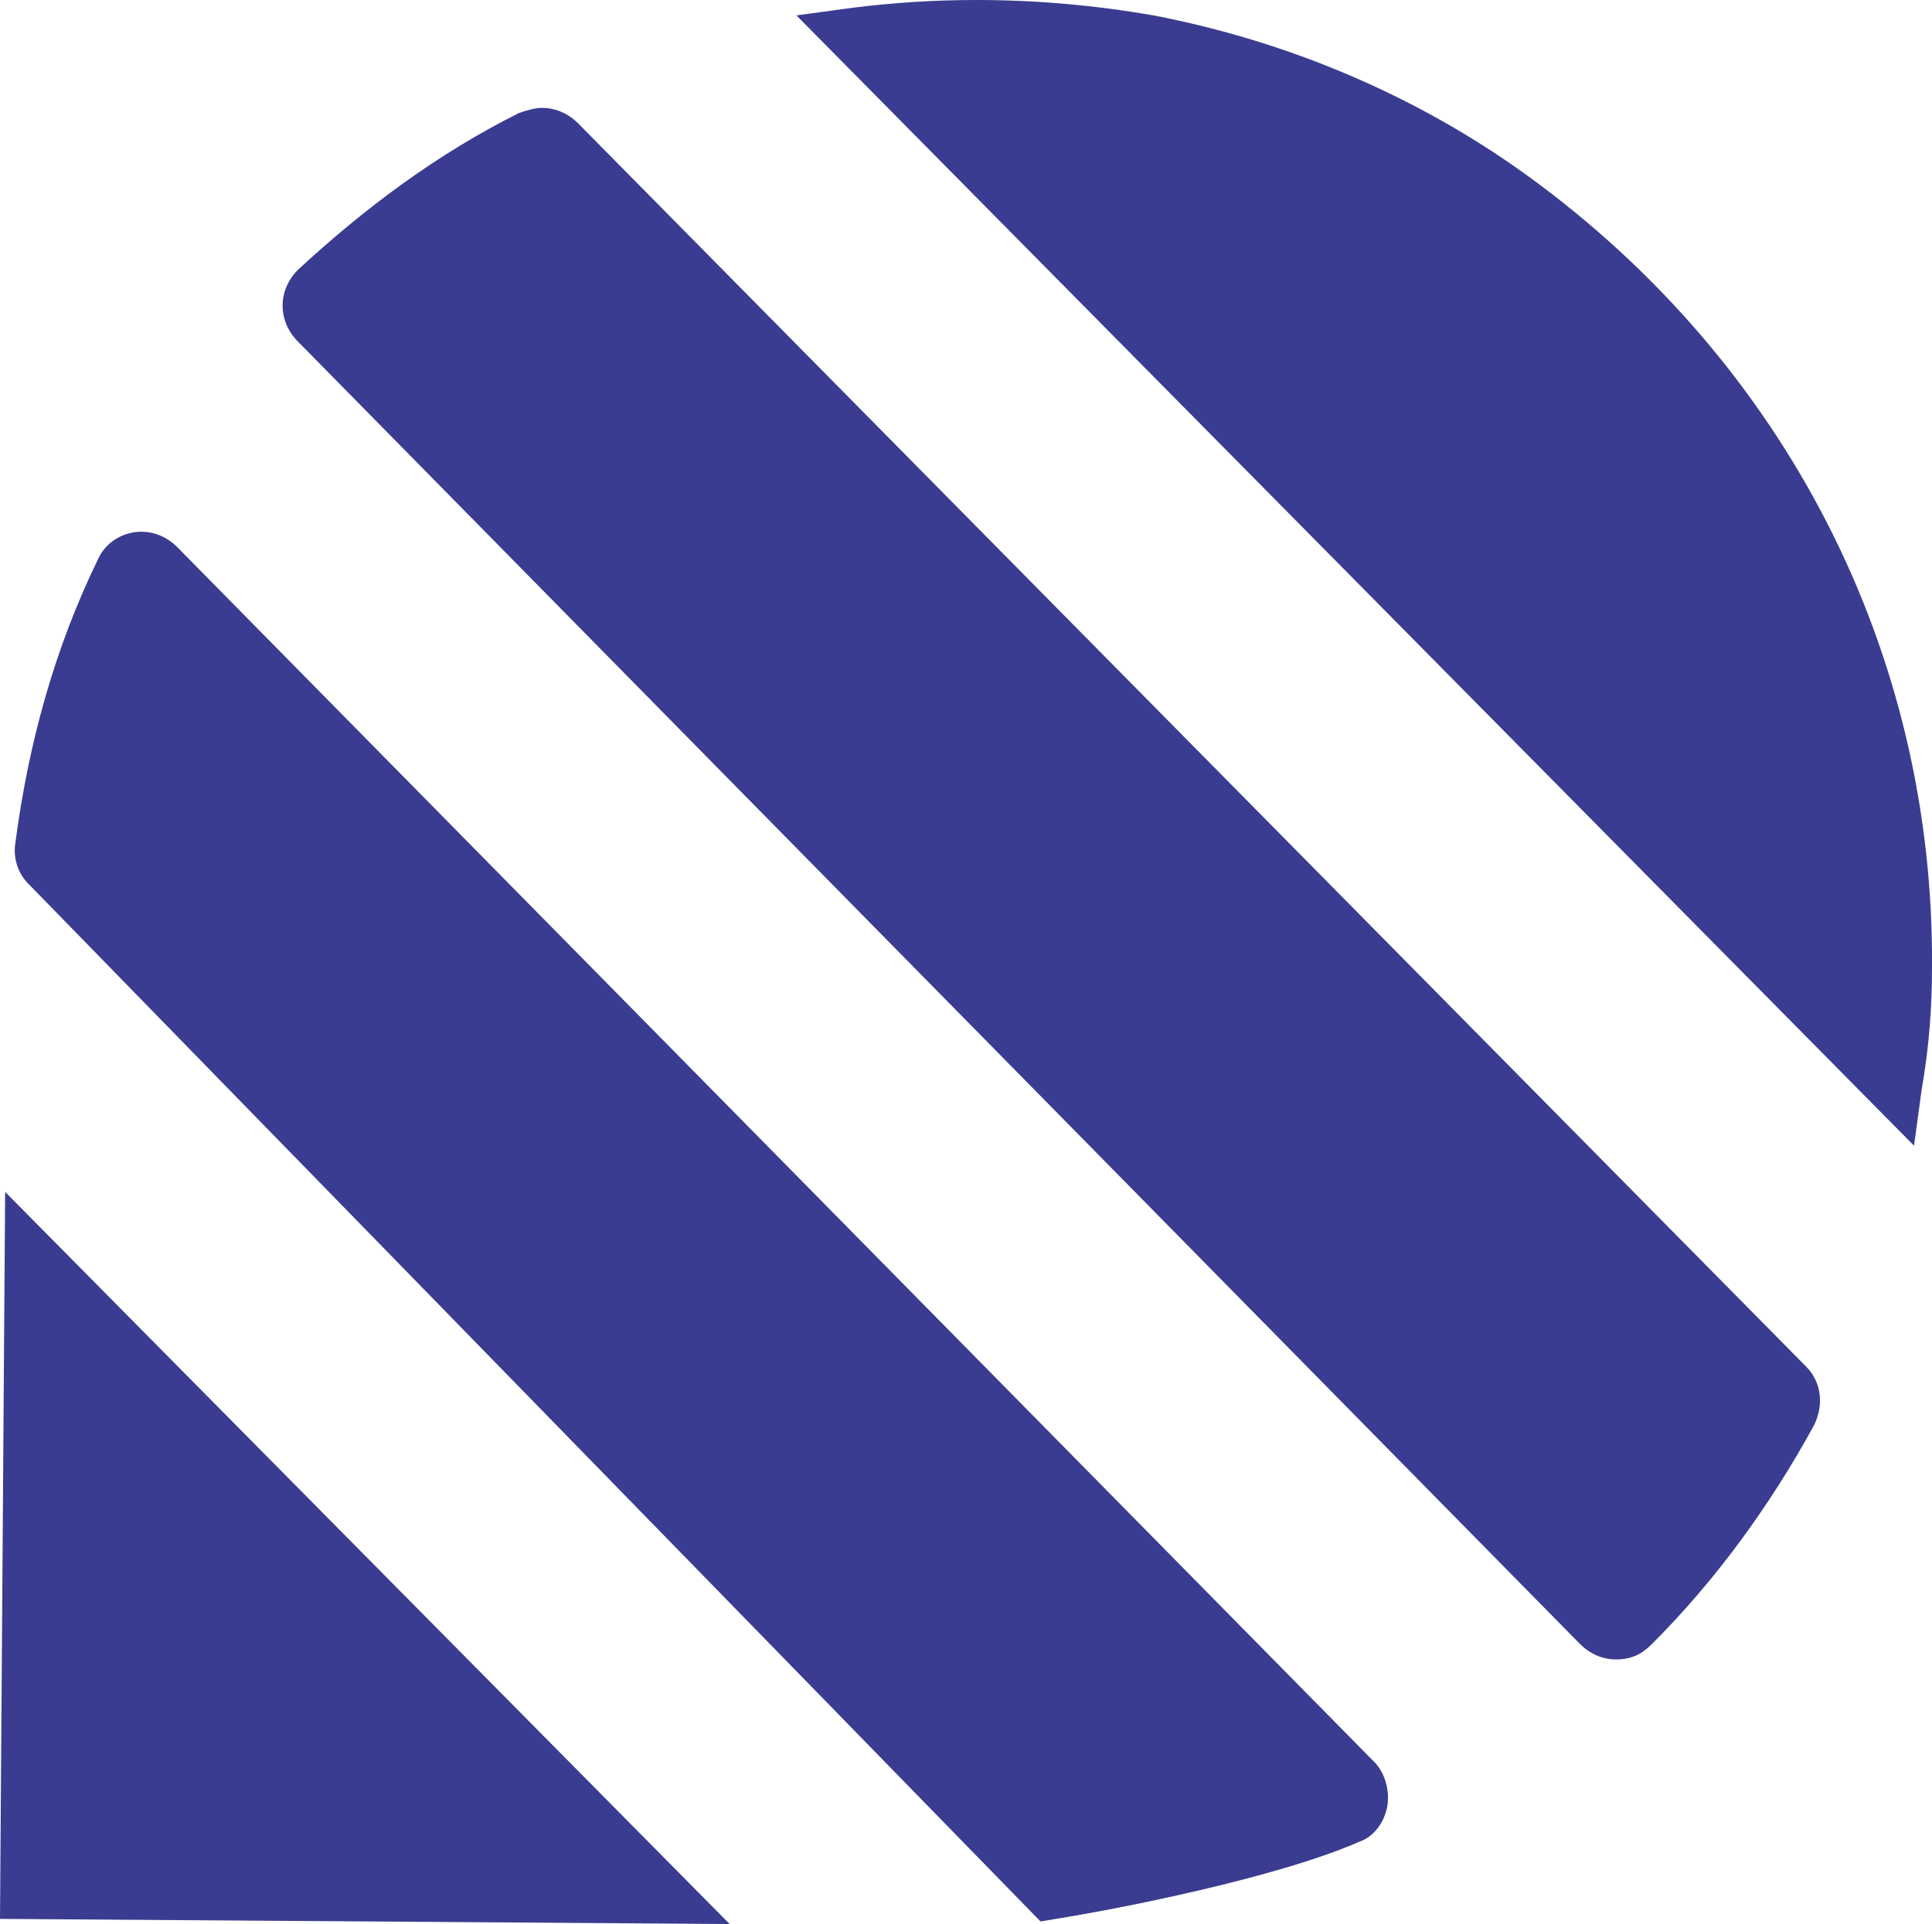 <?xml version="1.0" encoding="utf-8"?>
<!-- Generator: Adobe Illustrator 26.0.3, SVG Export Plug-In . SVG Version: 6.00 Build 0)  -->
<!DOCTYPE svg PUBLIC "-//W3C//DTD SVG 1.1//EN" "http://www.w3.org/Graphics/SVG/1.1/DTD/svg11.dtd">
<svg version="1.1" id="Ebene_1" xmlns:x="http://ns.adobe.com/Extensibility/1.0/" xmlns:i="http://ns.adobe.com/AdobeIllustrator/10.0/" xmlns:graph="http://ns.adobe.com/Graphs/1.0/"
	 xmlns="http://www.w3.org/2000/svg" xmlns:xlink="http://www.w3.org/1999/xlink" x="0px" y="0px" viewBox="0 0 75.2 74.9"
	 style="enable-background:new 0 0 75.2 74.9;" xml:space="preserve">
<style type="text/css">
	.st0{fill:#393C90;}
</style>
<g>
	<path class="st0" d="M53.5,68.6c0.4,0.4,0.6,1.1,0.5,1.7c-0.1,0.6-0.5,1.2-1.1,1.4c-3.2,1.4-9.3,2.6-11.8,3l-0.6,0.1L1.1,34.4
		c-0.4-0.4-0.6-1-0.5-1.6c0.5-3.8,1.5-7.5,3.2-11c0.3-0.7,1-1.1,1.7-1.1c0.5,0,1,0.2,1.4,0.6L53.5,68.6z"/>
	<path class="st0" d="M70.3,53.2c0.6,0.6,0.7,1.5,0.3,2.3c-1.7,3.1-3.8,6-6.3,8.5c-0.4,0.4-0.8,0.6-1.4,0.6c-0.5,0-1-0.2-1.4-0.6
		L11.6,13.3c-0.4-0.4-0.6-0.9-0.6-1.4c0-0.5,0.2-1,0.6-1.4C14.2,8.1,17,6,20.2,4.4c0.3-0.1,0.6-0.2,0.9-0.2c0.5,0,1,0.2,1.4,0.6
		L70.3,53.2z"/>
	<path class="st0" d="M75.2,37.7c0,1.4-0.1,3-0.4,4.7l-0.3,2.2L31,0.6l2.2-0.3C34.8,0.1,36.4,0,38,0c2.3,0,4.6,0.2,6.9,0.6
		c5.2,1,10.2,3.1,14.5,6.2C69.5,14.1,75.3,25.4,75.2,37.7z"/>
	<polygon class="st0" points="0.2,46.4 28.4,74.9 0,74.7 	"/>
</g>
<g>
</g>
<g>
</g>
<g>
</g>
<g>
</g>
<g>
</g>
<g>
</g>
</svg>
